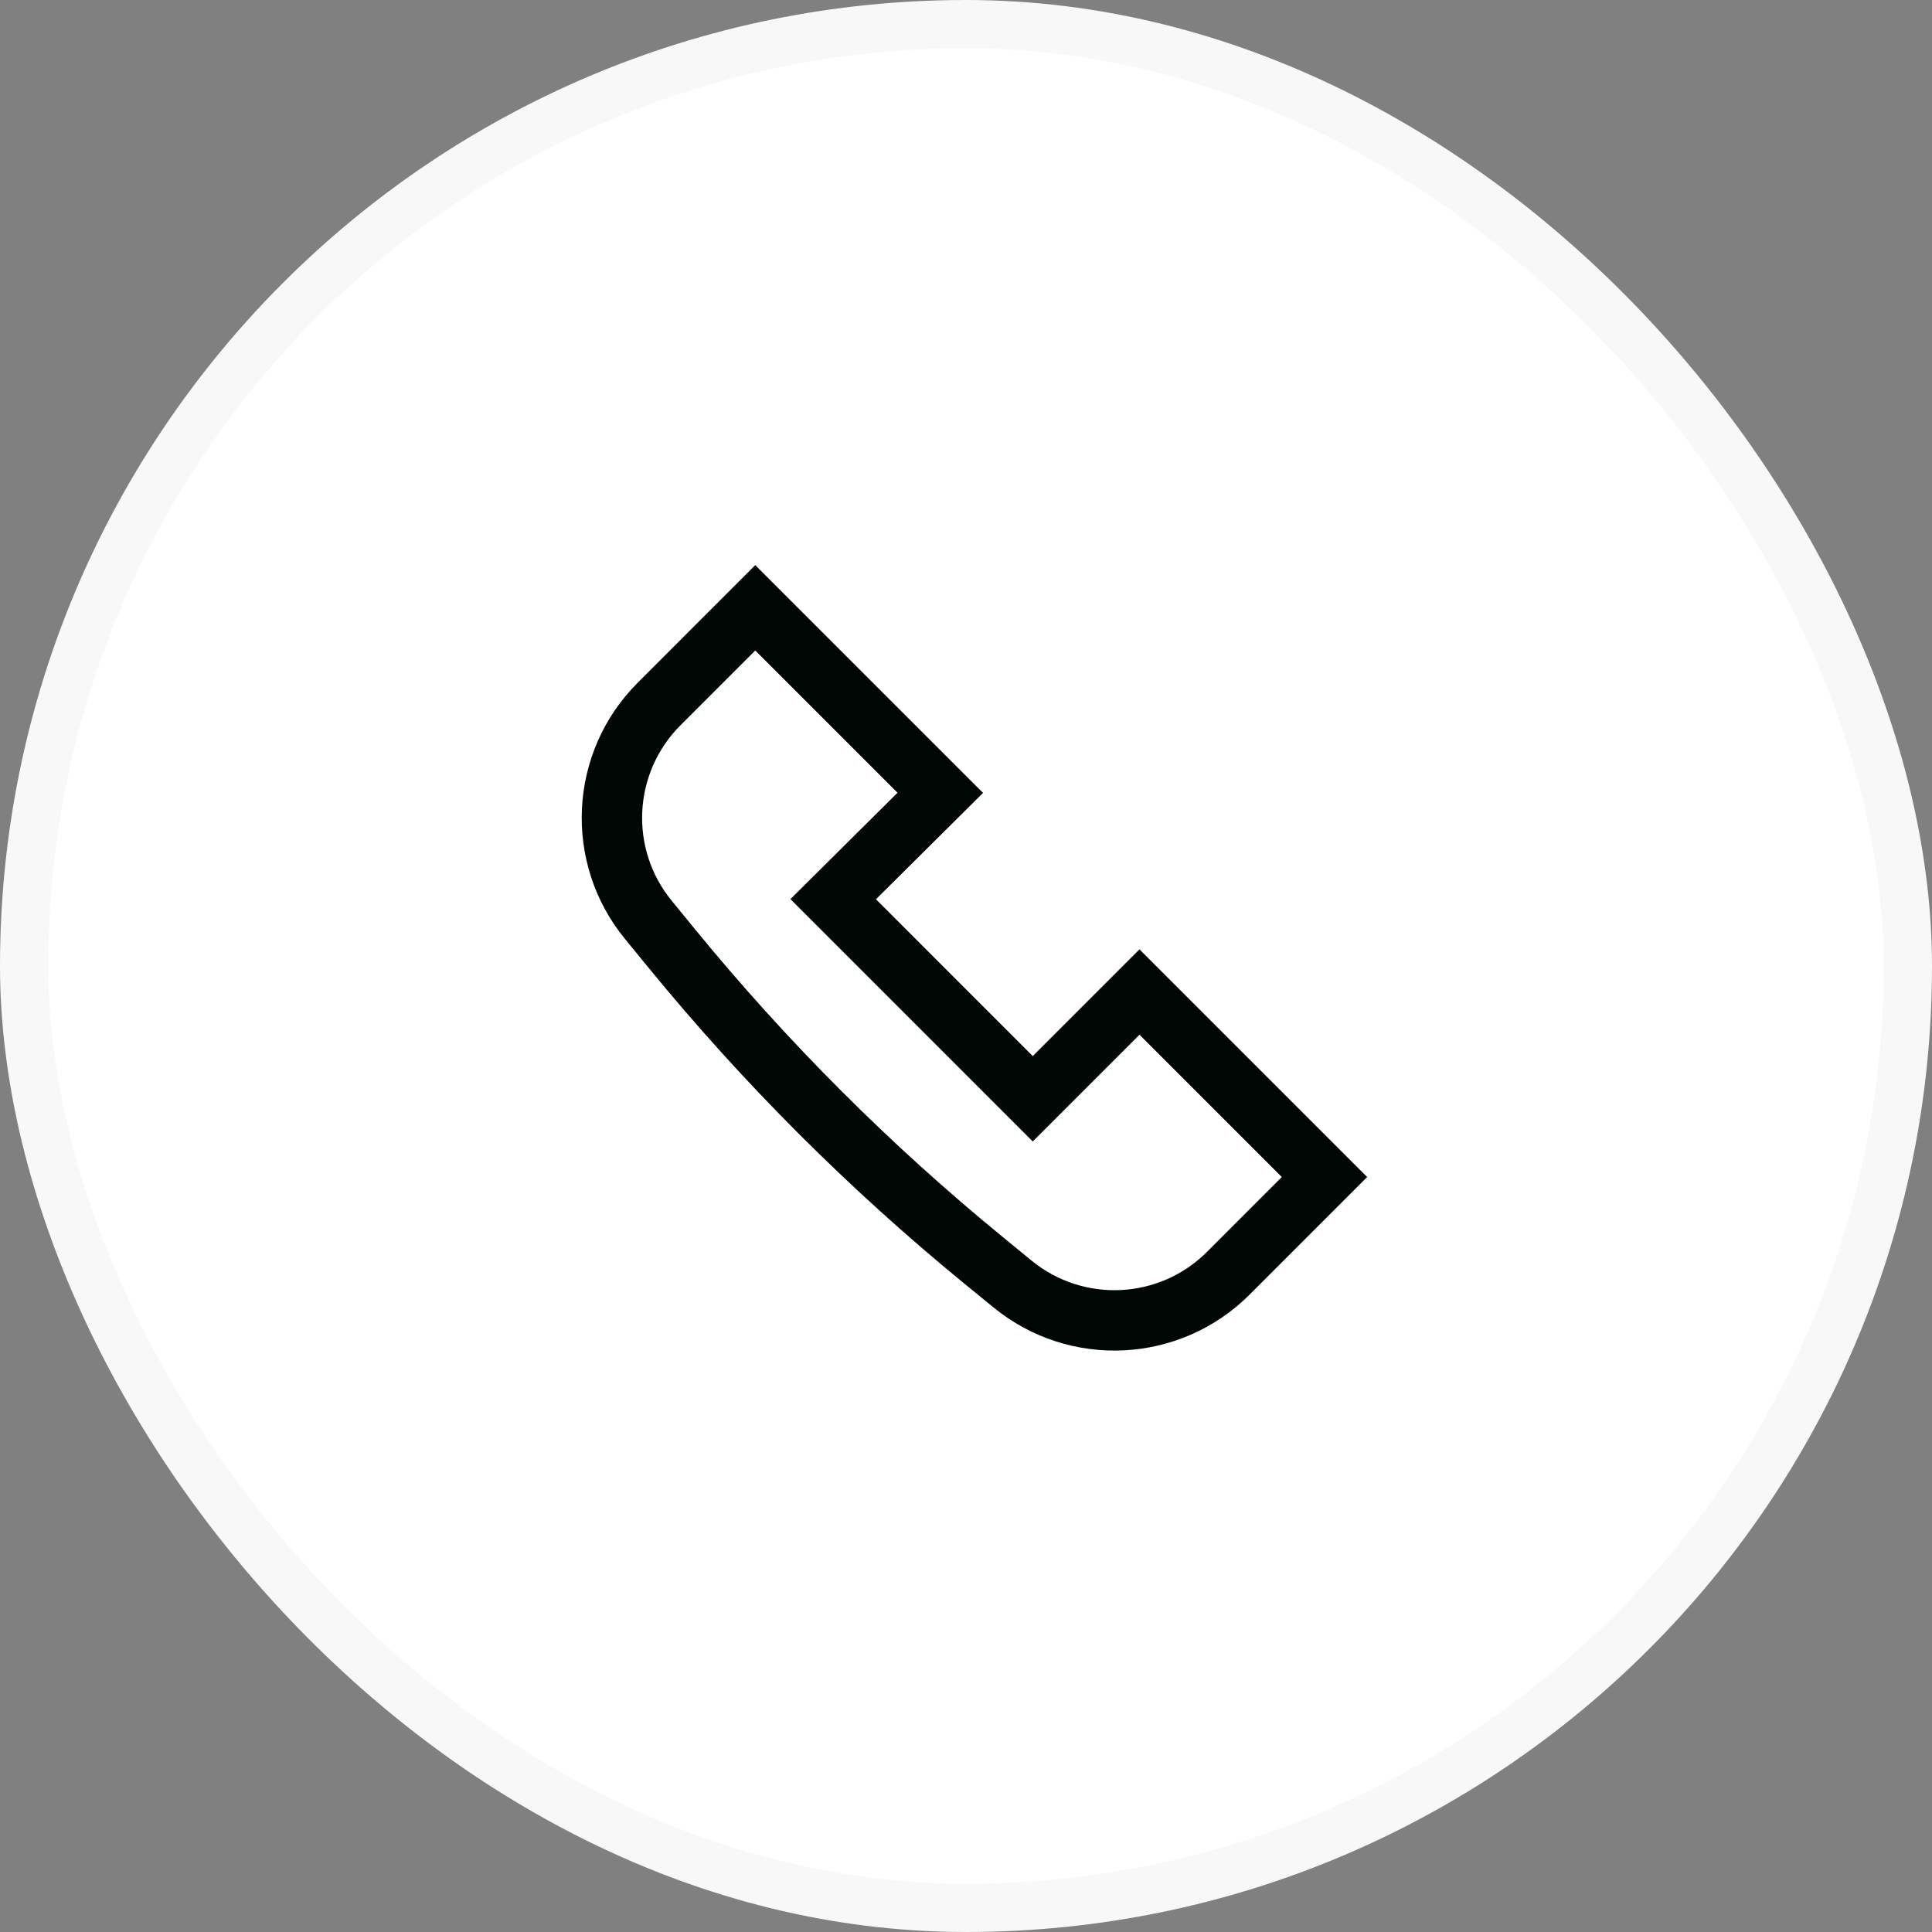 <?xml version="1.0" encoding="UTF-8"?> <svg xmlns="http://www.w3.org/2000/svg" width="40" height="40" viewBox="0 0 40 40" fill="none"><rect x="0" y="0" width="40" height="40" fill="#808080" stroke="none"/> <rect x="0.5" y="0.5" width="39" height="39" rx="19.5" fill="white"></rect> <path fill-rule="evenodd" clip-rule="evenodd" d="M14.397 19.248C16.301 21.574 18.432 23.706 20.759 25.609L21.358 26.1C22.435 26.981 24.005 26.903 24.989 25.919L26.538 24.369L23.592 21.423L21.382 23.633L16.365 18.615L18.582 16.413L15.637 13.468L14.087 15.018C13.104 16.002 13.025 17.571 13.906 18.648L14.397 19.248ZM19.967 26.577C17.576 24.62 15.386 22.43 13.43 20.039L12.939 19.439C11.651 17.866 11.765 15.572 13.204 14.134L15.637 11.7L20.353 16.416L18.136 18.618L21.382 21.865L23.592 19.655L28.306 24.369L25.872 26.803C24.434 28.241 22.141 28.355 20.567 27.067L19.967 26.577Z" fill="#000705"></path> <rect x="0.5" y="0.5" width="39" height="39" rx="19.5" stroke="#F8F8F9"></rect> </svg> 